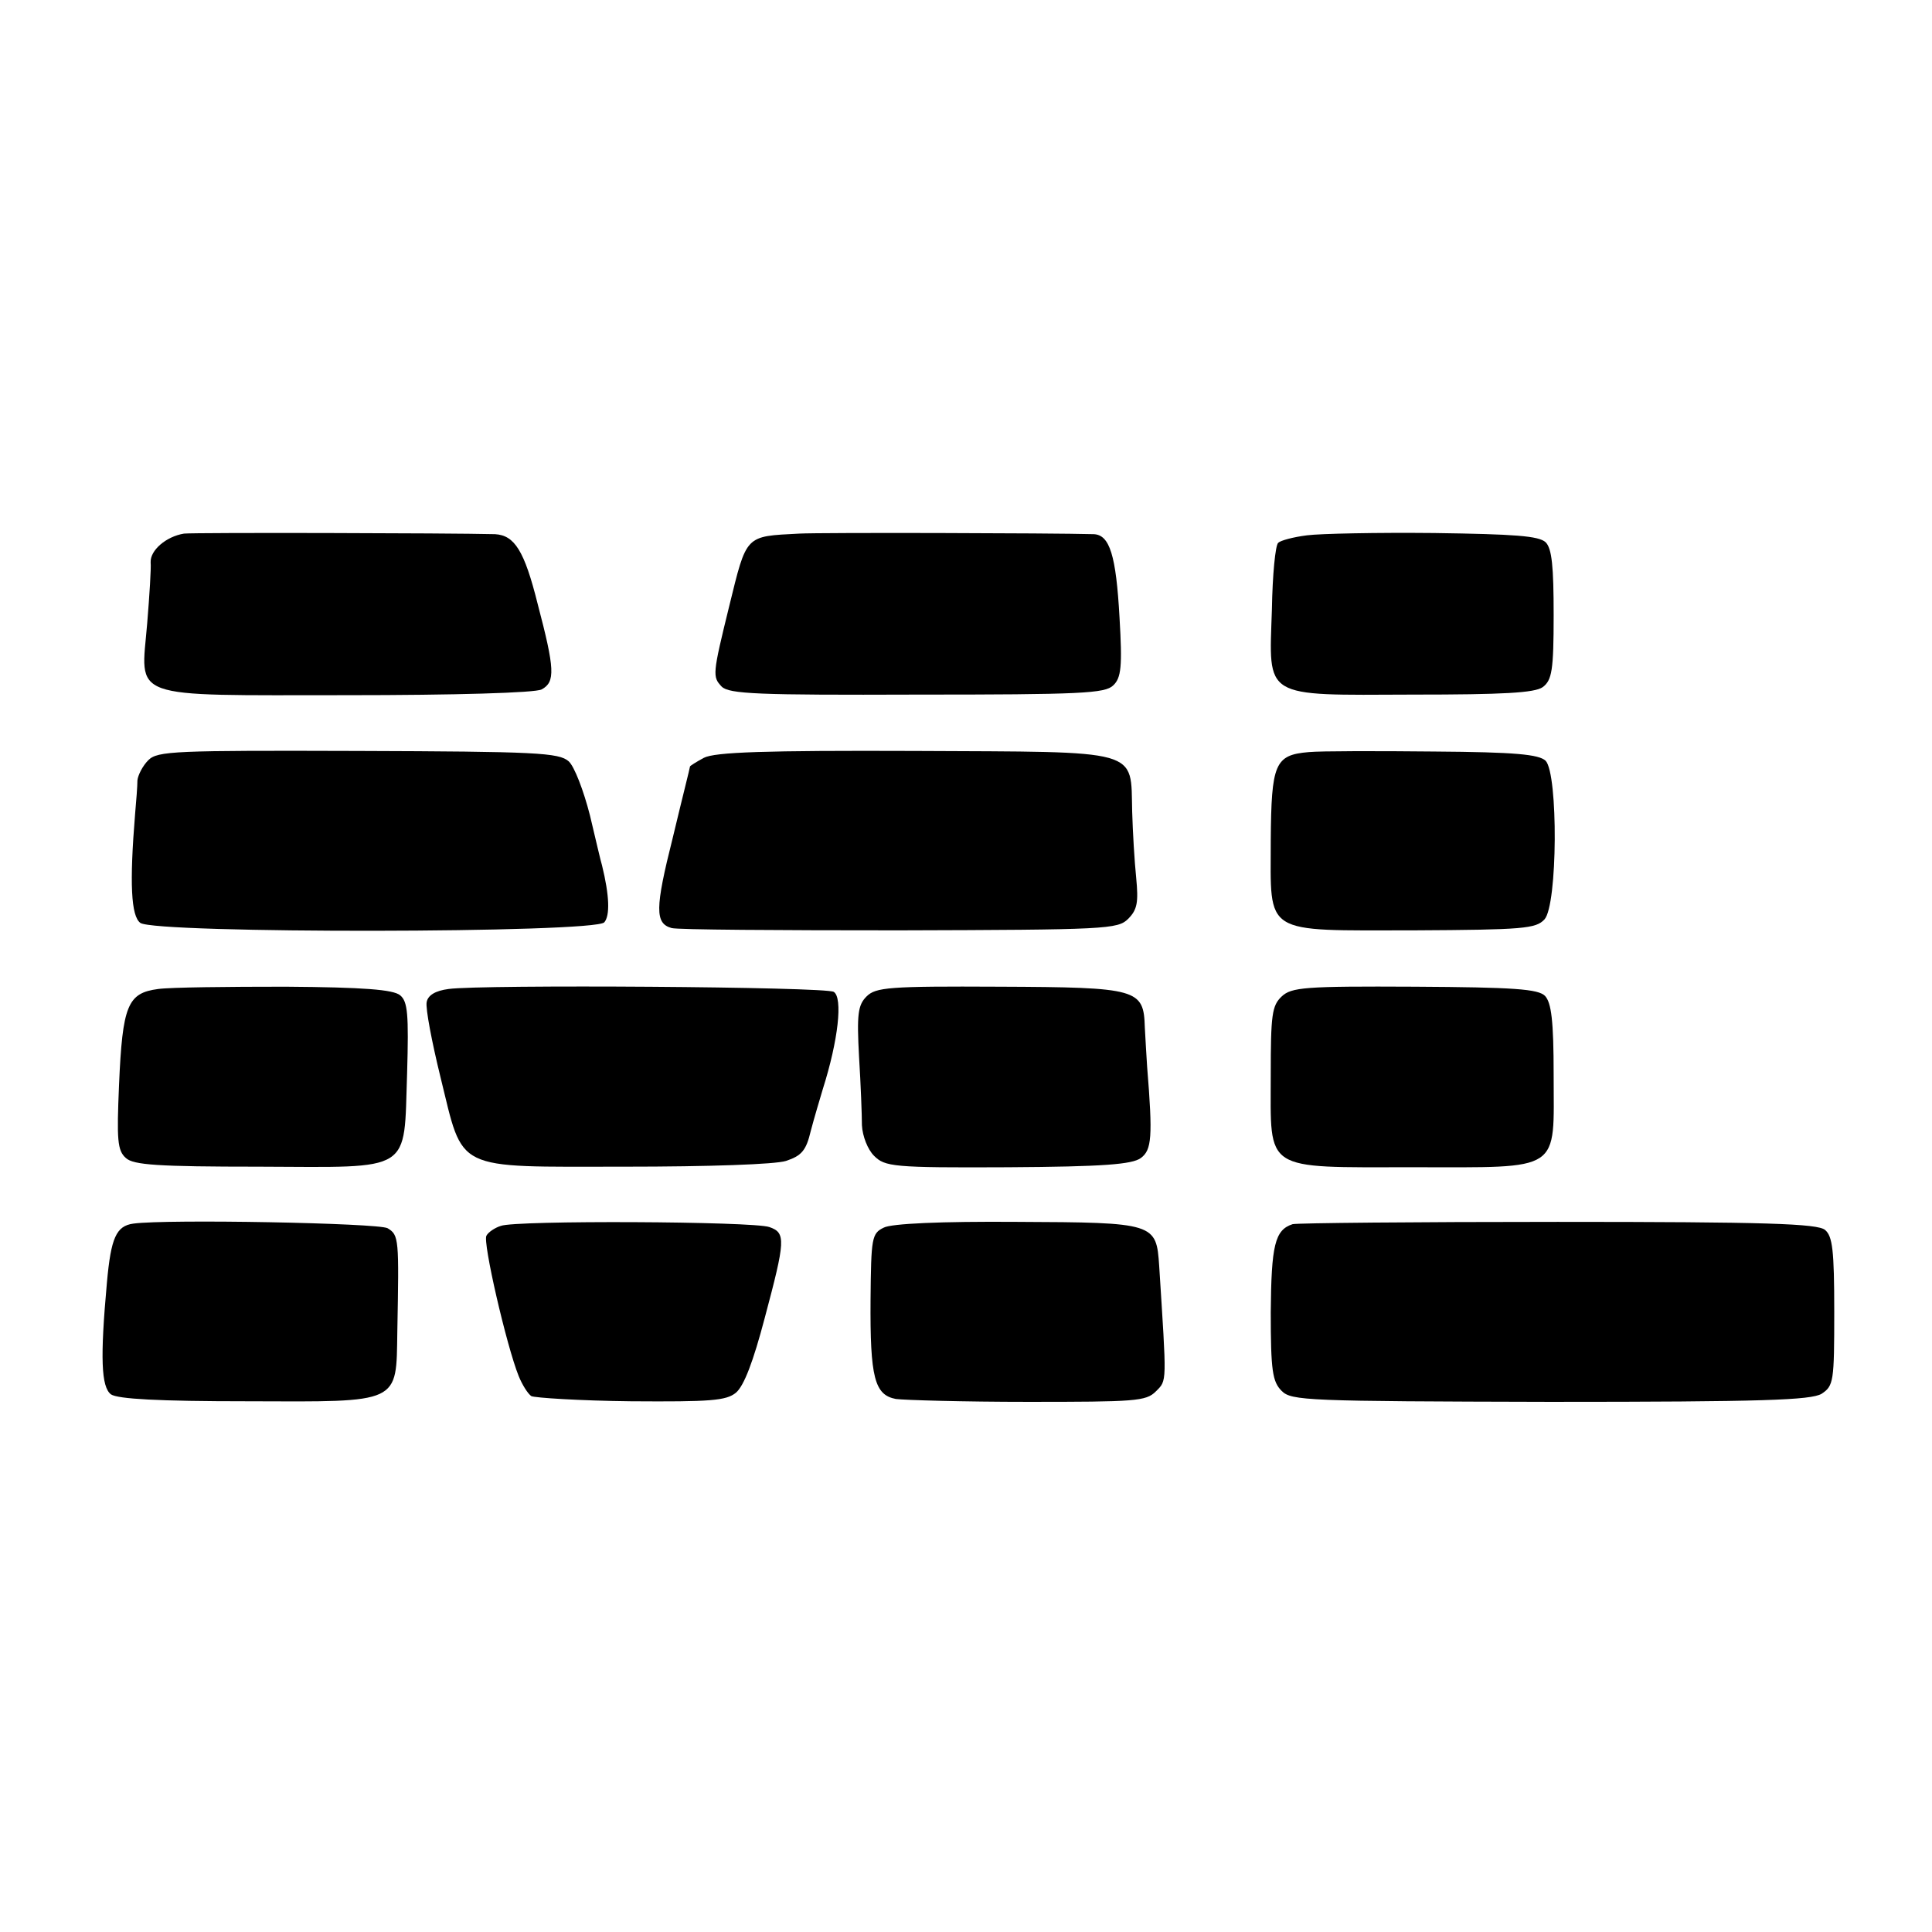 <?xml version="1.0" standalone="no"?>
<!DOCTYPE svg PUBLIC "-//W3C//DTD SVG 20010904//EN"
 "http://www.w3.org/TR/2001/REC-SVG-20010904/DTD/svg10.dtd">
<svg version="1.0" xmlns="http://www.w3.org/2000/svg"
 width="336pt" height="336pt" viewBox="0 0 336 336"
 preserveAspectRatio="xMidYMid meet">
<g transform="translate(0,336) scale(0.1,-0.1)"
fill="#000000" stroke="none">
<path d="M320 2432 c-31 -5 -59 -29 -58 -50 1 -10 -2 -57 -6 -106 -11 -134
-38 -125 347 -125 188 0 328 4 339 10 24 13 23 35 -7 149 -23 92 -40 119 -74
121 -80 2 -522 3 -541 1z"/>
<path d="M1390 2432 c-95 -5 -91 -1 -122 -127 -29 -118 -29 -122 -13 -139 13
-13 63 -15 340 -14 284 0 327 2 341 16 14 13 16 33 11 118 -6 108 -17 144 -45
145 -73 2 -476 3 -512 1z"/>
<path d="M2273 2429 c-24 -3 -46 -9 -50 -13 -5 -4 -10 -56 -11 -116 -5 -156
-18 -149 245 -148 158 0 212 3 226 13 16 12 19 29 19 125 0 85 -3 116 -14 127
-12 11 -53 14 -194 16 -99 1 -198 -1 -221 -4z"/>
<path d="M258 2038 c-10 -10 -18 -26 -19 -35 0 -10 -2 -36 -4 -58 -10 -122 -7
-178 9 -190 26 -19 791 -18 807 1 10 12 9 46 -4 99 -2 6 -11 45 -21 87 -11 43
-27 85 -37 94 -17 15 -57 17 -366 18 -319 1 -349 0 -365 -16z"/>
<path d="M1224 2042 c-13 -7 -24 -14 -24 -15 0 -2 -14 -57 -30 -124 -31 -123
-31 -149 -2 -157 10 -3 187 -4 396 -4 360 1 380 2 398 20 16 16 18 29 14 71
-3 29 -6 80 -7 115 -3 111 20 104 -378 106 -261 1 -348 -2 -367 -12z"/>
<path d="M2276 2052 c-59 -5 -65 -20 -66 -154 0 -166 -16 -156 249 -156 191 1
212 3 227 19 23 25 24 253 2 276 -12 11 -52 15 -194 16 -98 1 -197 1 -218 -1z"/>
<path d="M275 1640 c-53 -7 -62 -28 -68 -167 -4 -95 -3 -114 12 -127 13 -12
55 -15 232 -15 269 -1 251 -12 257 162 3 104 1 125 -12 136 -12 10 -63 14
-199 15 -100 0 -200 -1 -222 -4z"/>
<path d="M780 1640 c-23 -3 -36 -11 -38 -23 -2 -11 9 -69 24 -130 41 -166 20
-156 320 -156 148 0 262 4 281 10 27 9 35 18 43 52 6 23 16 56 21 73 27 85 35
159 19 169 -14 9 -613 13 -670 5z"/>
<path d="M1507 1627 c-15 -15 -17 -31 -13 -105 3 -48 5 -102 5 -119 1 -19 10
-42 21 -53 19 -19 32 -21 233 -20 166 1 216 5 231 16 19 14 21 36 11 159 -1
17 -3 47 -4 68 -2 67 -11 70 -253 71 -192 1 -215 -1 -231 -17z"/>
<path d="M2229 1627 c-17 -16 -19 -32 -19 -137 0 -169 -15 -160 248 -160 261
0 244 -10 244 161 0 94 -4 125 -15 137 -12 12 -54 15 -227 16 -191 1 -214 -1
-231 -17z"/>
<path d="M232 1232 c-30 -4 -39 -25 -46 -102 -12 -132 -10 -182 7 -195 12 -8
82 -12 238 -12 267 -1 258 -5 260 121 3 162 3 168 -17 180 -17 9 -383 16 -442
8z"/>
<path d="M871 1228 c-10 -3 -22 -11 -25 -17 -7 -10 35 -192 56 -244 6 -15 16
-31 22 -35 6 -3 84 -8 173 -9 139 -1 166 1 183 15 14 12 30 54 50 130 36 135
37 148 8 158 -29 10 -442 12 -467 2z"/>
<path d="M1537 1225 c-21 -10 -22 -18 -23 -125 -1 -136 7 -166 44 -173 15 -2
118 -5 230 -5 186 0 205 1 222 18 20 20 19 12 6 218 -5 75 -7 76 -247 77 -133
1 -219 -3 -232 -10z"/>
<path d="M2248 1231 c-31 -10 -37 -37 -38 -153 0 -102 3 -121 19 -137 17 -17
43 -18 467 -19 371 0 453 3 472 14 21 14 22 21 22 143 0 107 -3 131 -16 142
-13 11 -103 14 -465 14 -247 0 -454 -2 -461 -4z"/>
</g>
</svg>

